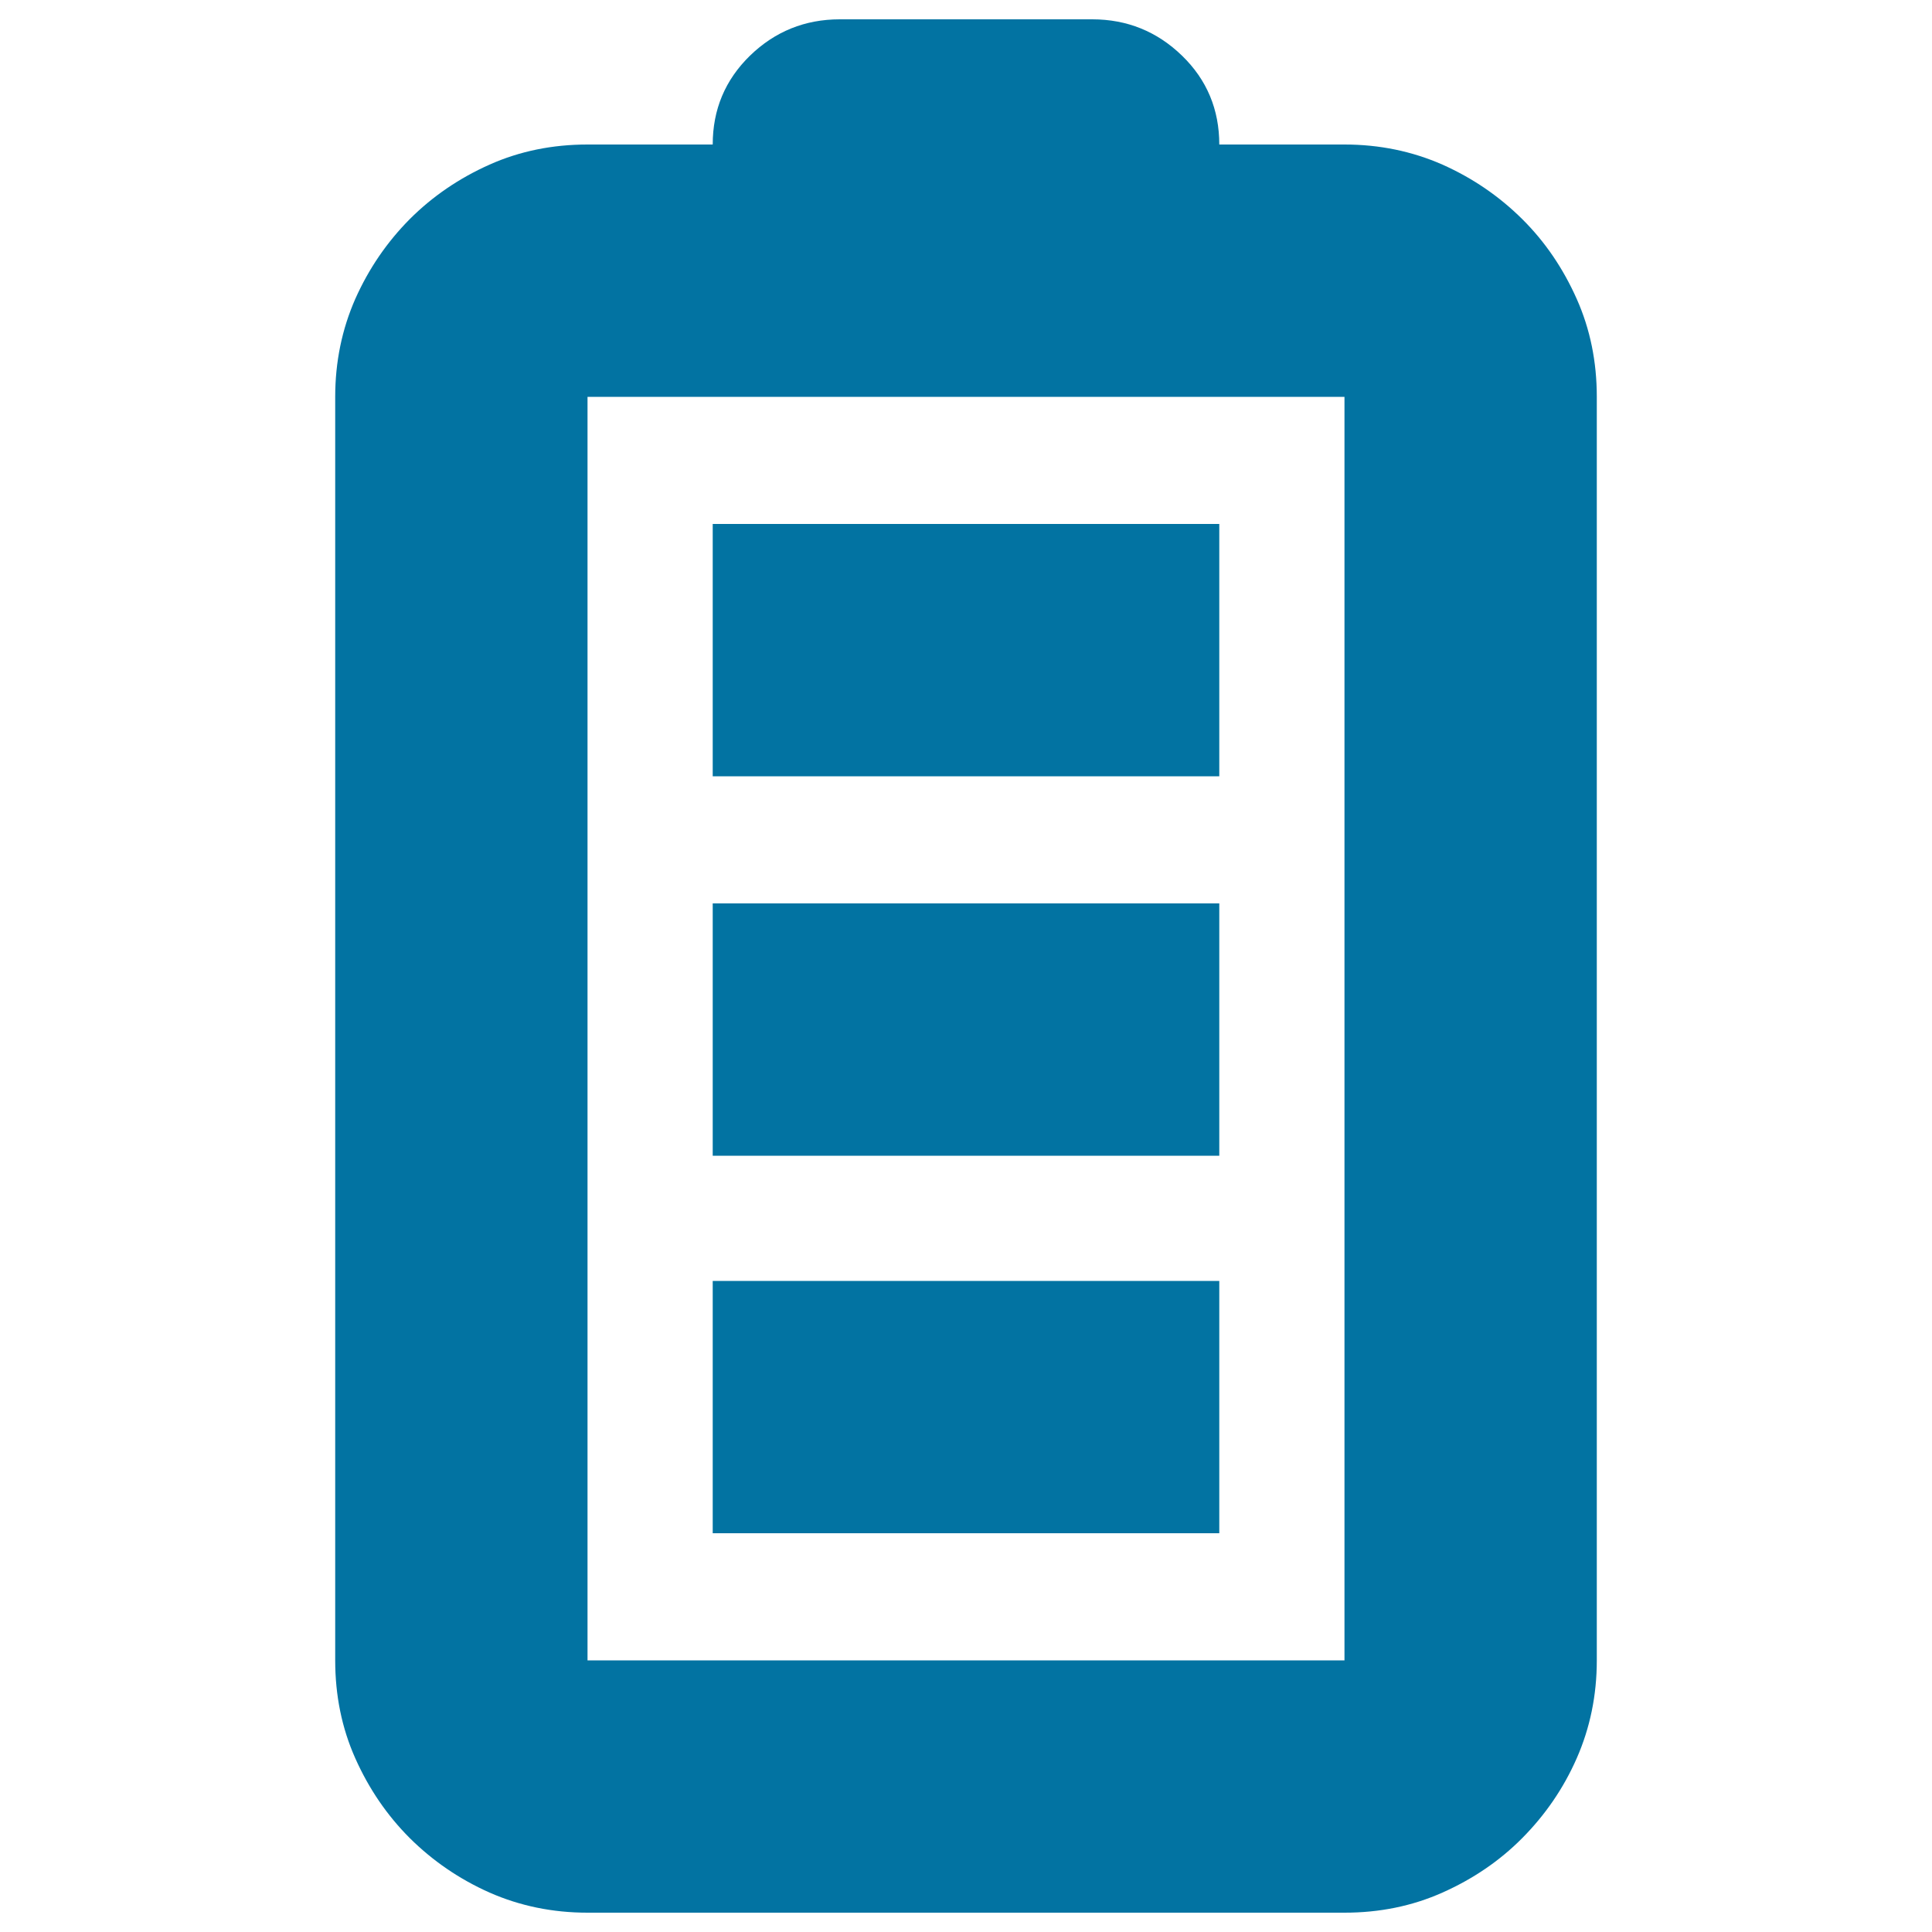 <svg xmlns="http://www.w3.org/2000/svg" viewBox="0 0 1000 1000" style="fill:#0273a2">
<title>Charge SVG icon</title>
<path d="M631.1,401.8H368.9V271.2h262.2V401.8z M631.1,598.2H368.9V467.6h262.2V598.2z M631.1,793.6H368.9V663h262.2V793.6z M695.9,74.8c18.1,0,35,3.5,50.7,10.4c15.7,7,29.4,16.4,41.3,28.2s21.2,25.6,28.2,41.3c7,15.7,10.4,32.6,10.4,50.7v654c0,18.1-3.5,35-10.4,50.7s-16.4,29.4-28.2,41.3s-25.6,21.2-41.3,28.2c-15.7,7-32.6,10.4-50.7,10.4H304.1c-18.1,0-35-3.5-50.7-10.4c-15.7-7-29.4-16.4-41.3-28.2c-11.8-11.8-21.2-25.6-28.2-41.3s-10.4-32.6-10.4-50.7v-654c0-18.1,3.5-35,10.4-50.7c7-15.7,16.4-29.4,28.2-41.3c11.8-11.8,25.6-21.2,41.3-28.2c15.7-7,32.6-10.4,50.7-10.4h64.8c0-18.1,6.4-33.4,19.3-46C401.1,16.3,416.6,10,434.7,10h130.6c18.1,0,33.6,6.3,46.5,18.8c12.9,12.5,19.3,27.9,19.3,46H695.9L695.9,74.8z M695.9,205.4H304.1v654h391.8V205.4z"/>
</svg>